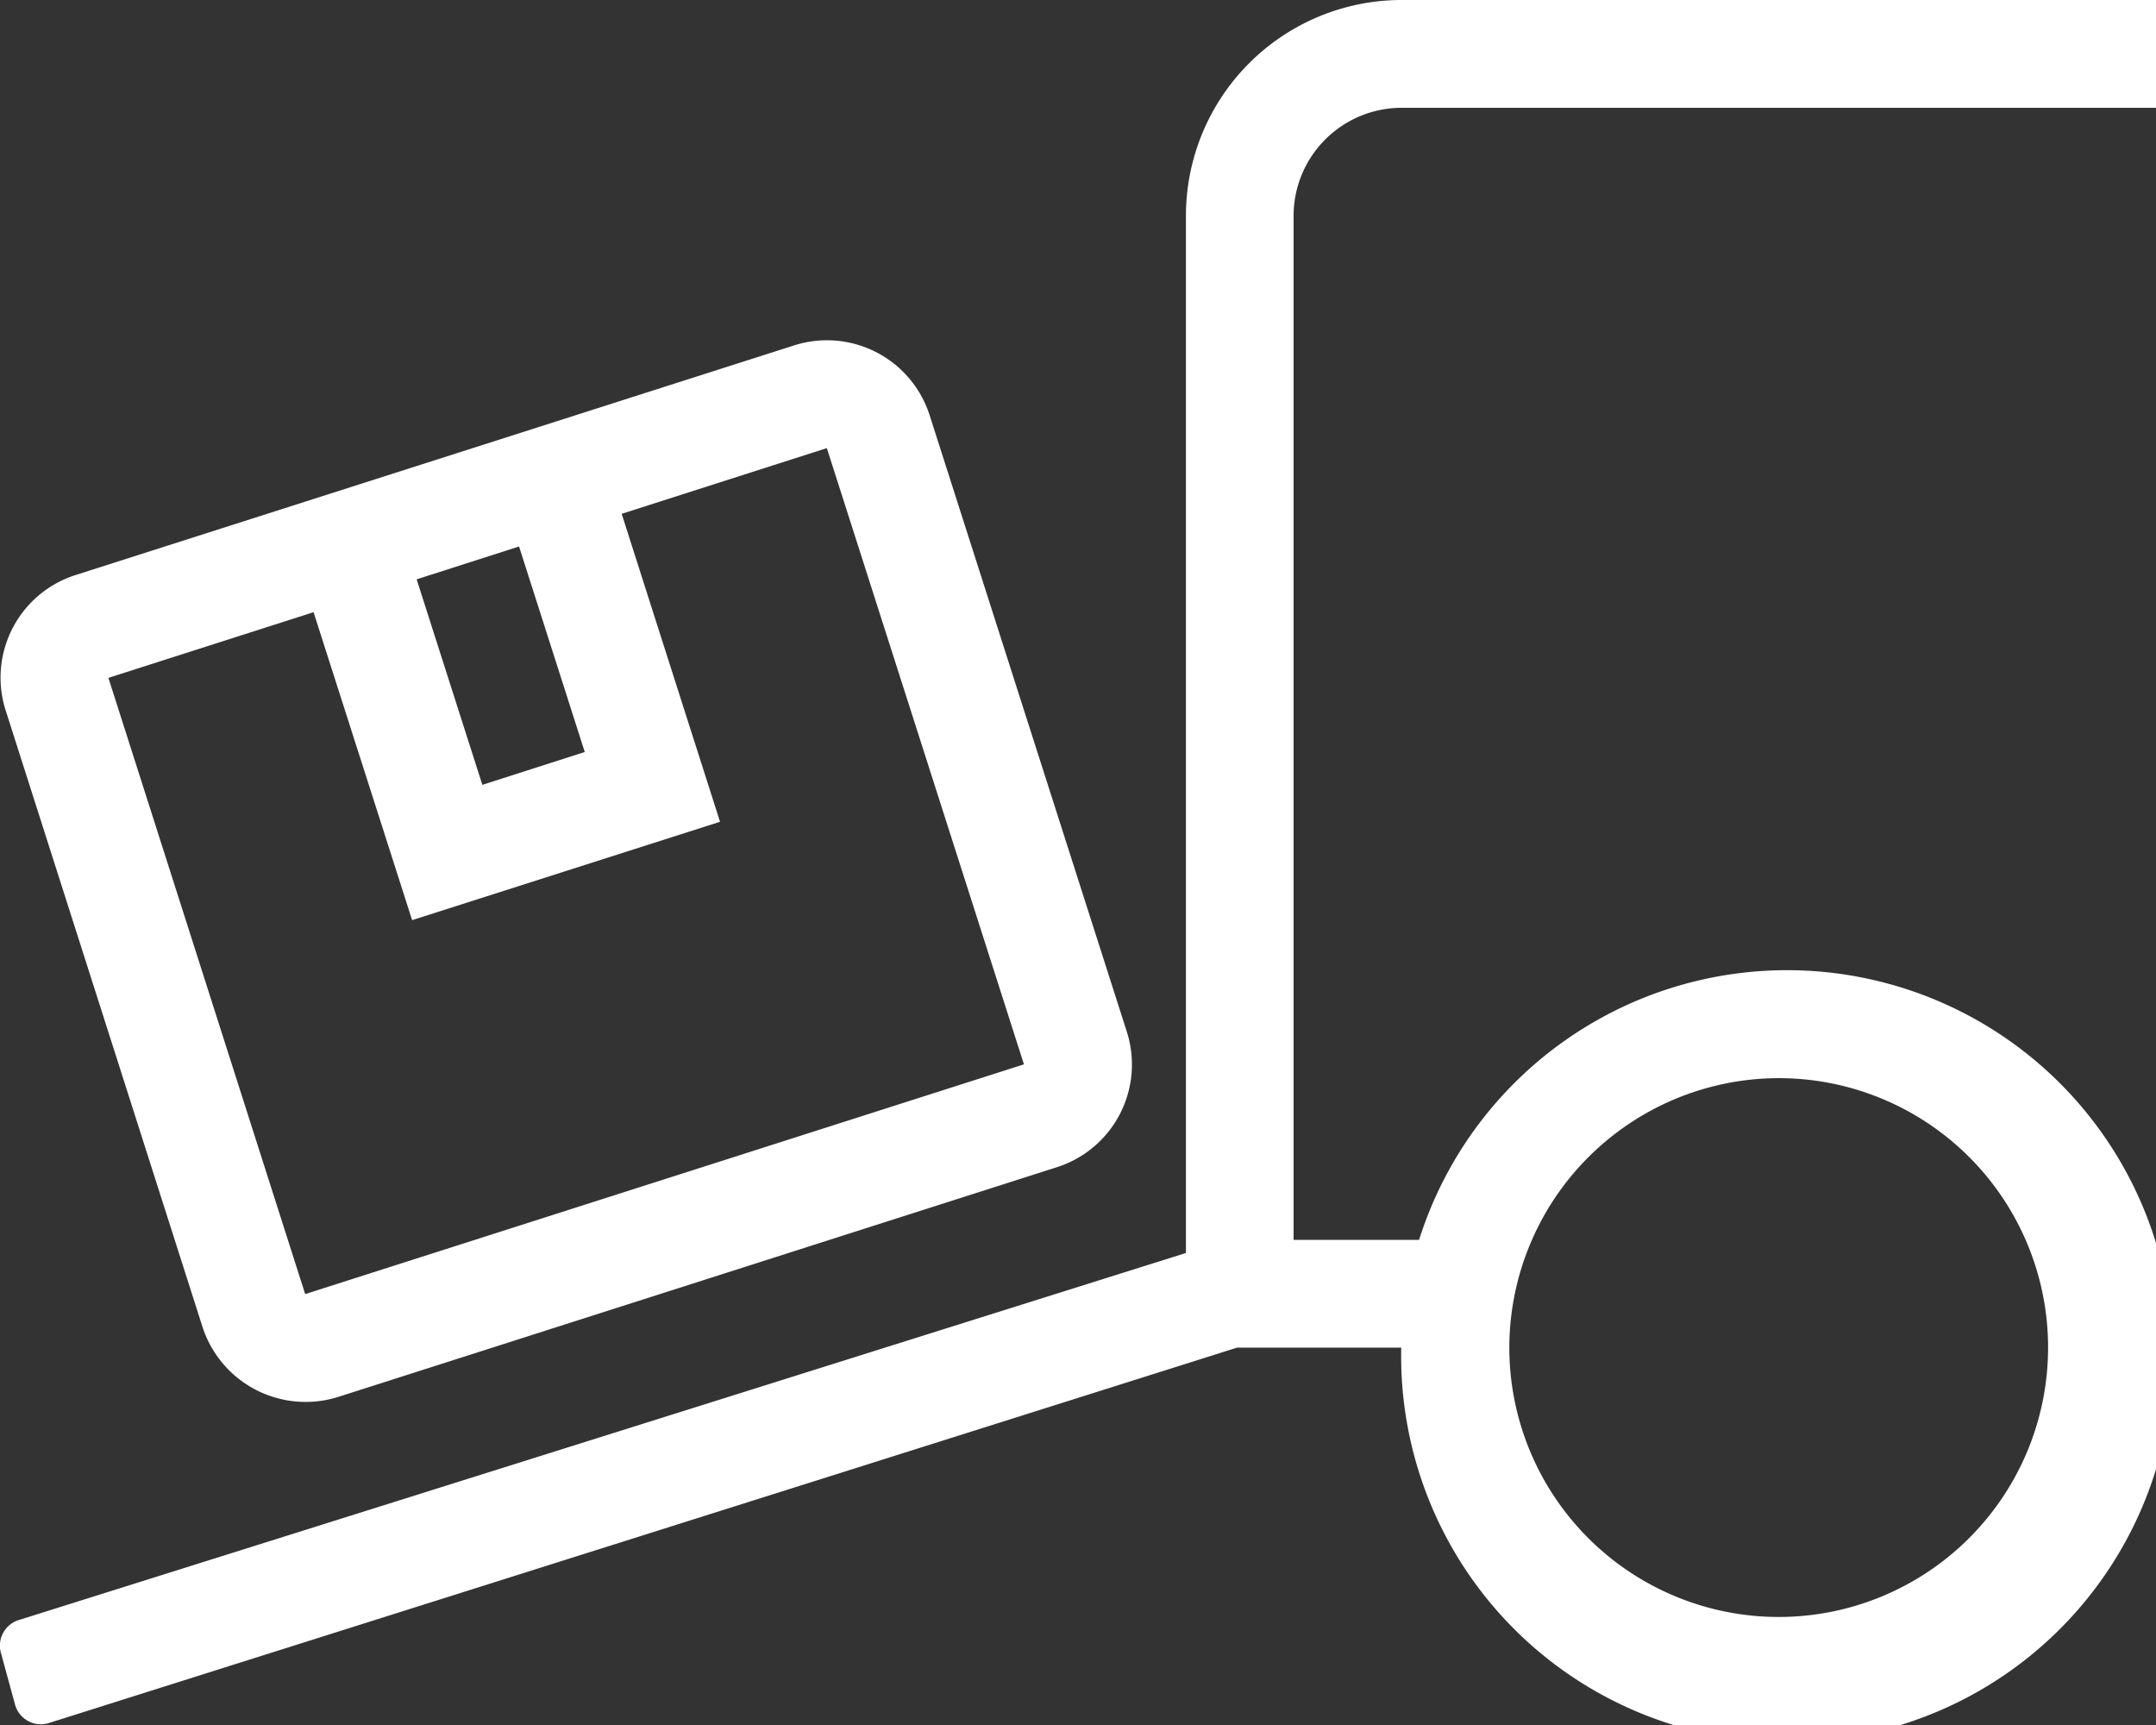 <svg xmlns="http://www.w3.org/2000/svg" width="65.629" height="52.504" viewBox="0 0 65.629 52.504">
  <rect x="0" y="0" width="65.629" height="52.504" fill="#333333" stroke="none"/>
  <path id="truck-loading" d="M10.3,42.516l21.883-6.994A3.28,3.28,0,0,0,34.3,31.4l-6-18.756a3.282,3.282,0,0,0-4.122-2.133L2.307,17.5A3.277,3.277,0,0,0,.174,21.627L6.163,40.383A3.3,3.3,0,0,0,10.3,42.516ZM15.8,16.633l2,6.255-3.117,1-2-6.255Zm-6.255,2,3,9.373,9.373-2.994-2.994-9.373,6.245-2,6,18.756L9.29,39.388,3.3,20.632ZM42.659,3.281h22.97V0H42.659A6.569,6.569,0,0,0,36.1,6.563V38.137L.6,49.3a.816.816,0,0,0-.574,1l.431,1.579a.816.816,0,0,0,1,.574L37.654,41.018h5a11.747,11.747,0,1,0,.543-3.281H39.377V6.563A3.291,3.291,0,0,1,42.659,3.281ZM54.144,32.815a8.2,8.2,0,1,1-8.2,8.2A8.215,8.215,0,0,1,54.144,32.815Z" transform="translate(0)" fill="#fff"/>
</svg>

